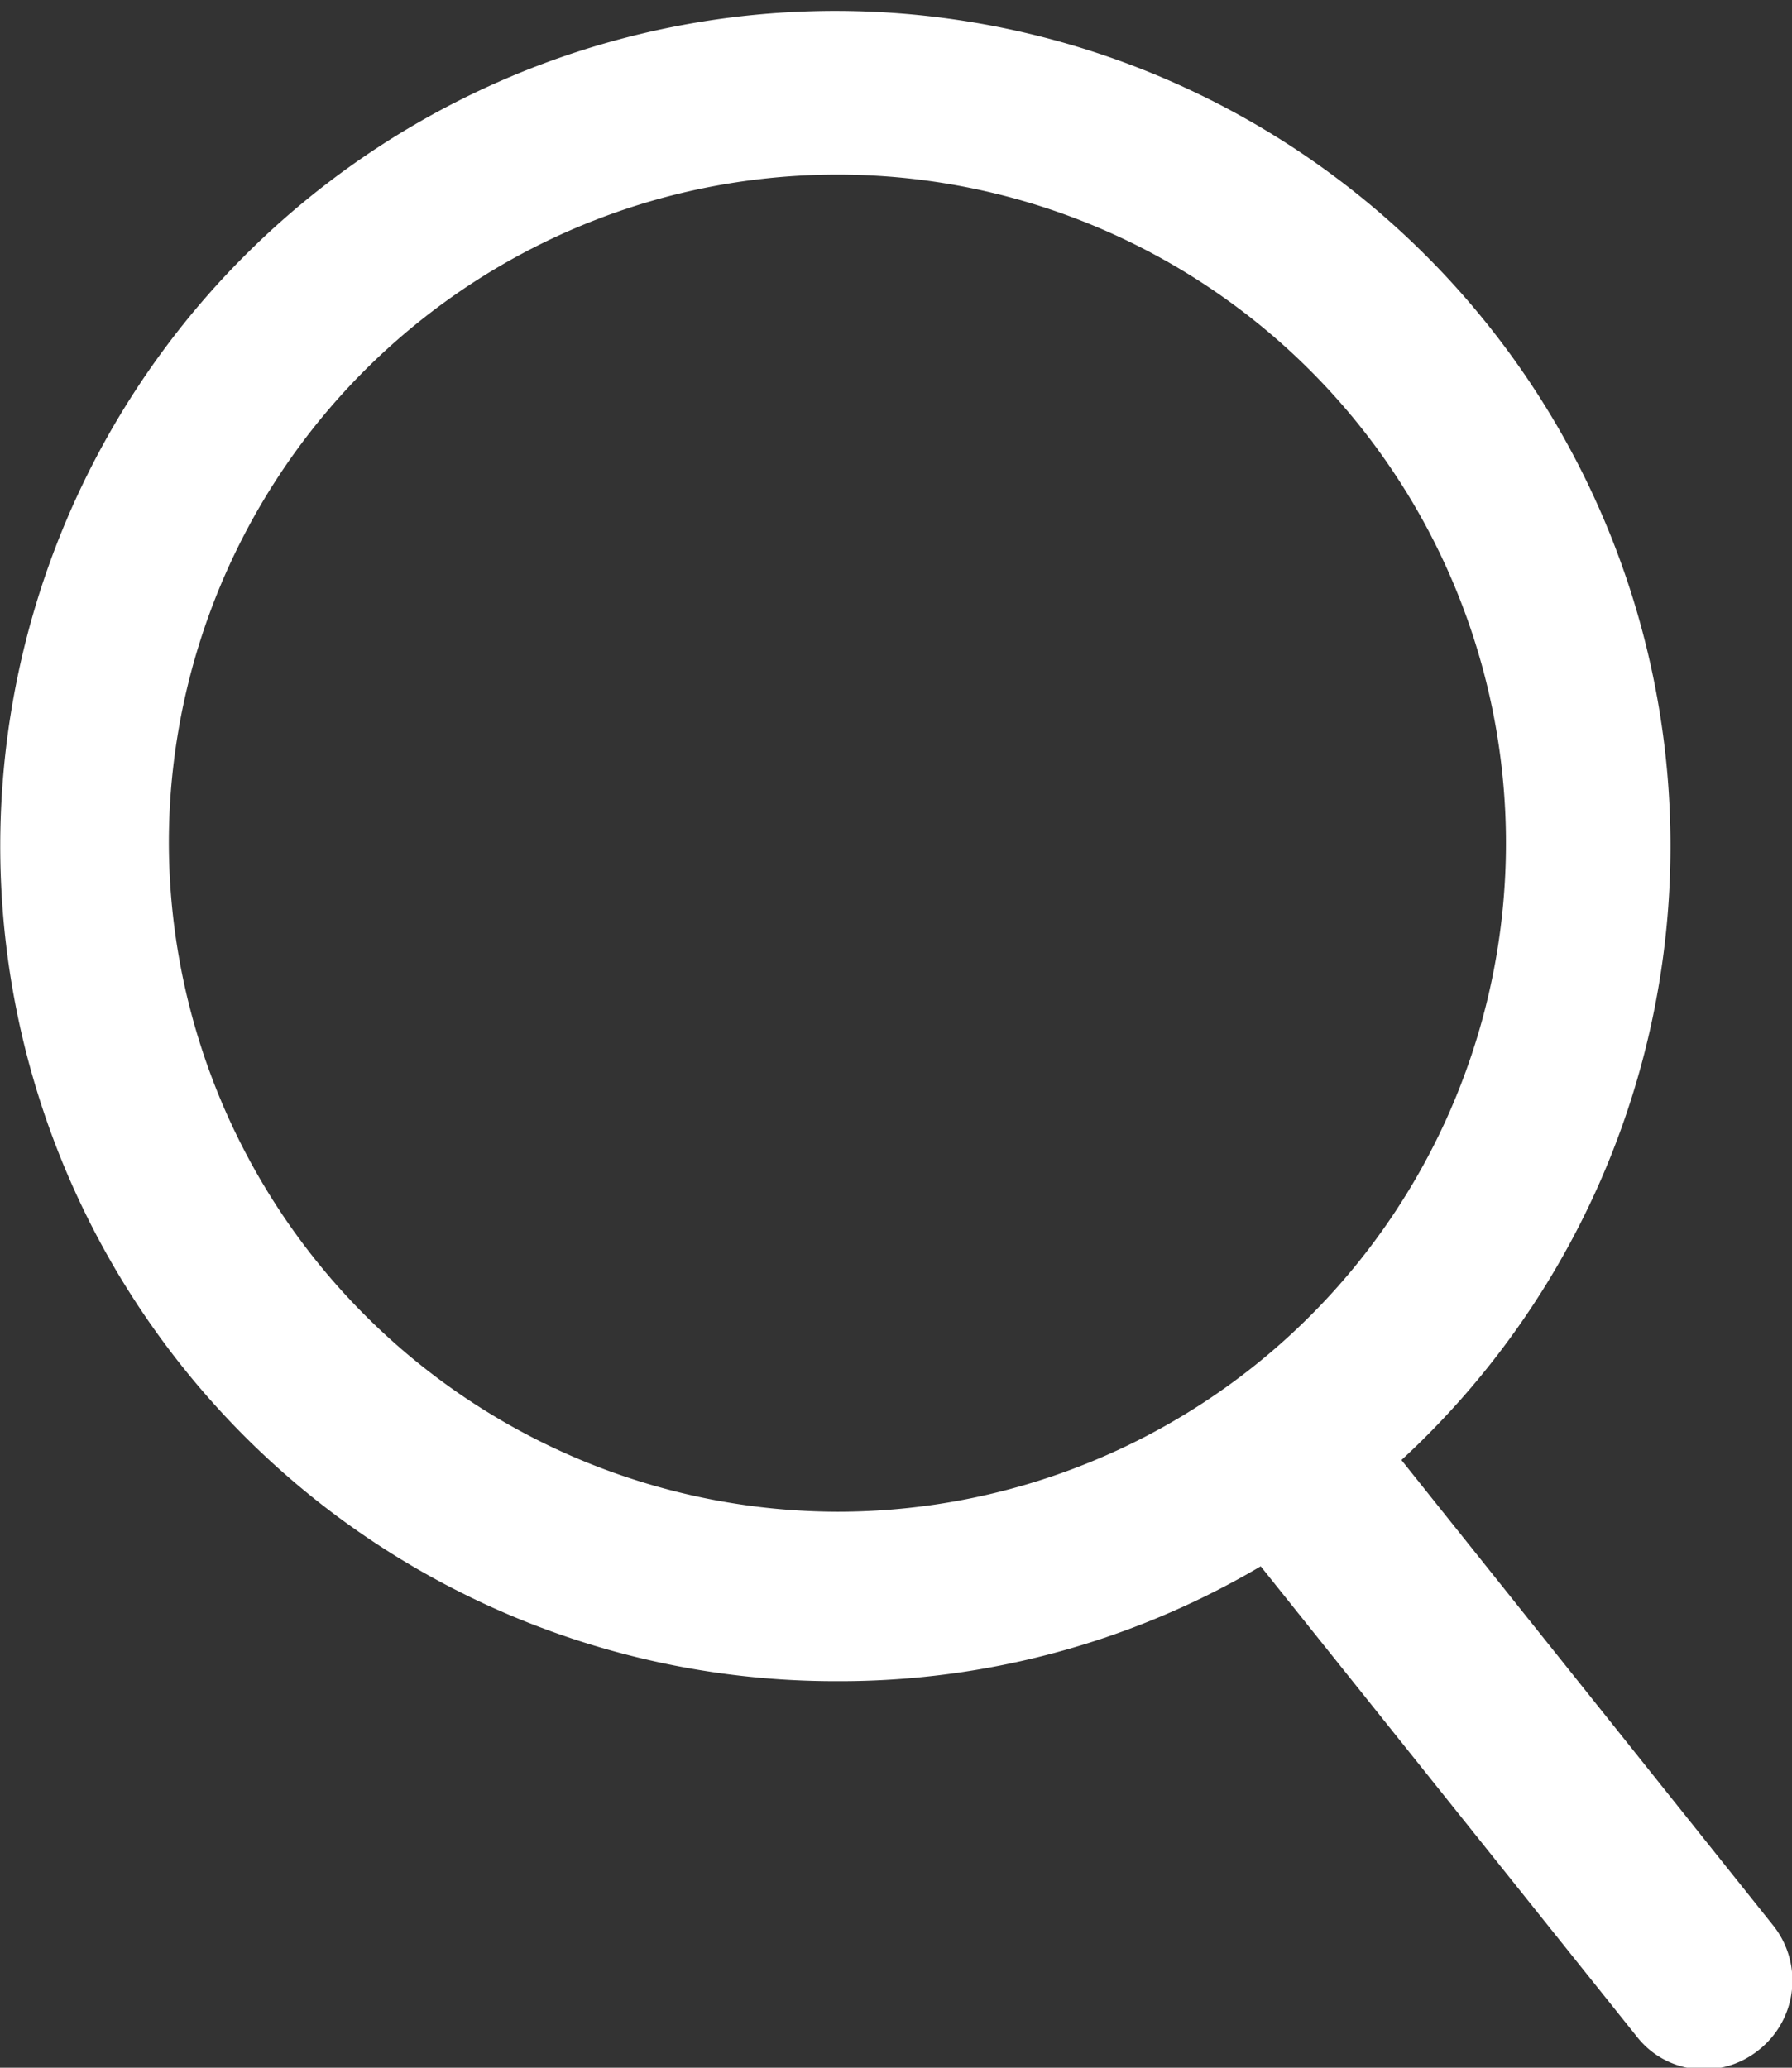 <svg xmlns="http://www.w3.org/2000/svg" viewBox="0 0 31.2 36"><rect x="0" y="0" width="31.2" height="36" fill="#333333" stroke="none"/><defs><style>.cls-1{fill:#fff;}</style></defs><g id="レイヤー_2" data-name="レイヤー 2"><g id="レイヤー_1-2" data-name="レイヤー 1"><path class="cls-1" d="M30.87,33.52l-6.47-8.1a14.54,14.54,0,1,0-9.82,3.85,14.42,14.42,0,0,0,7.37-2l6.55,8.19a1.48,1.48,0,0,0,1,.56,1.52,1.52,0,0,0,1.11-.32A1.54,1.54,0,0,0,30.87,33.52ZM2.94,14.64A11.64,11.64,0,1,1,14.58,26.32,11.67,11.67,0,0,1,2.94,14.64Z"/></g></g></svg>